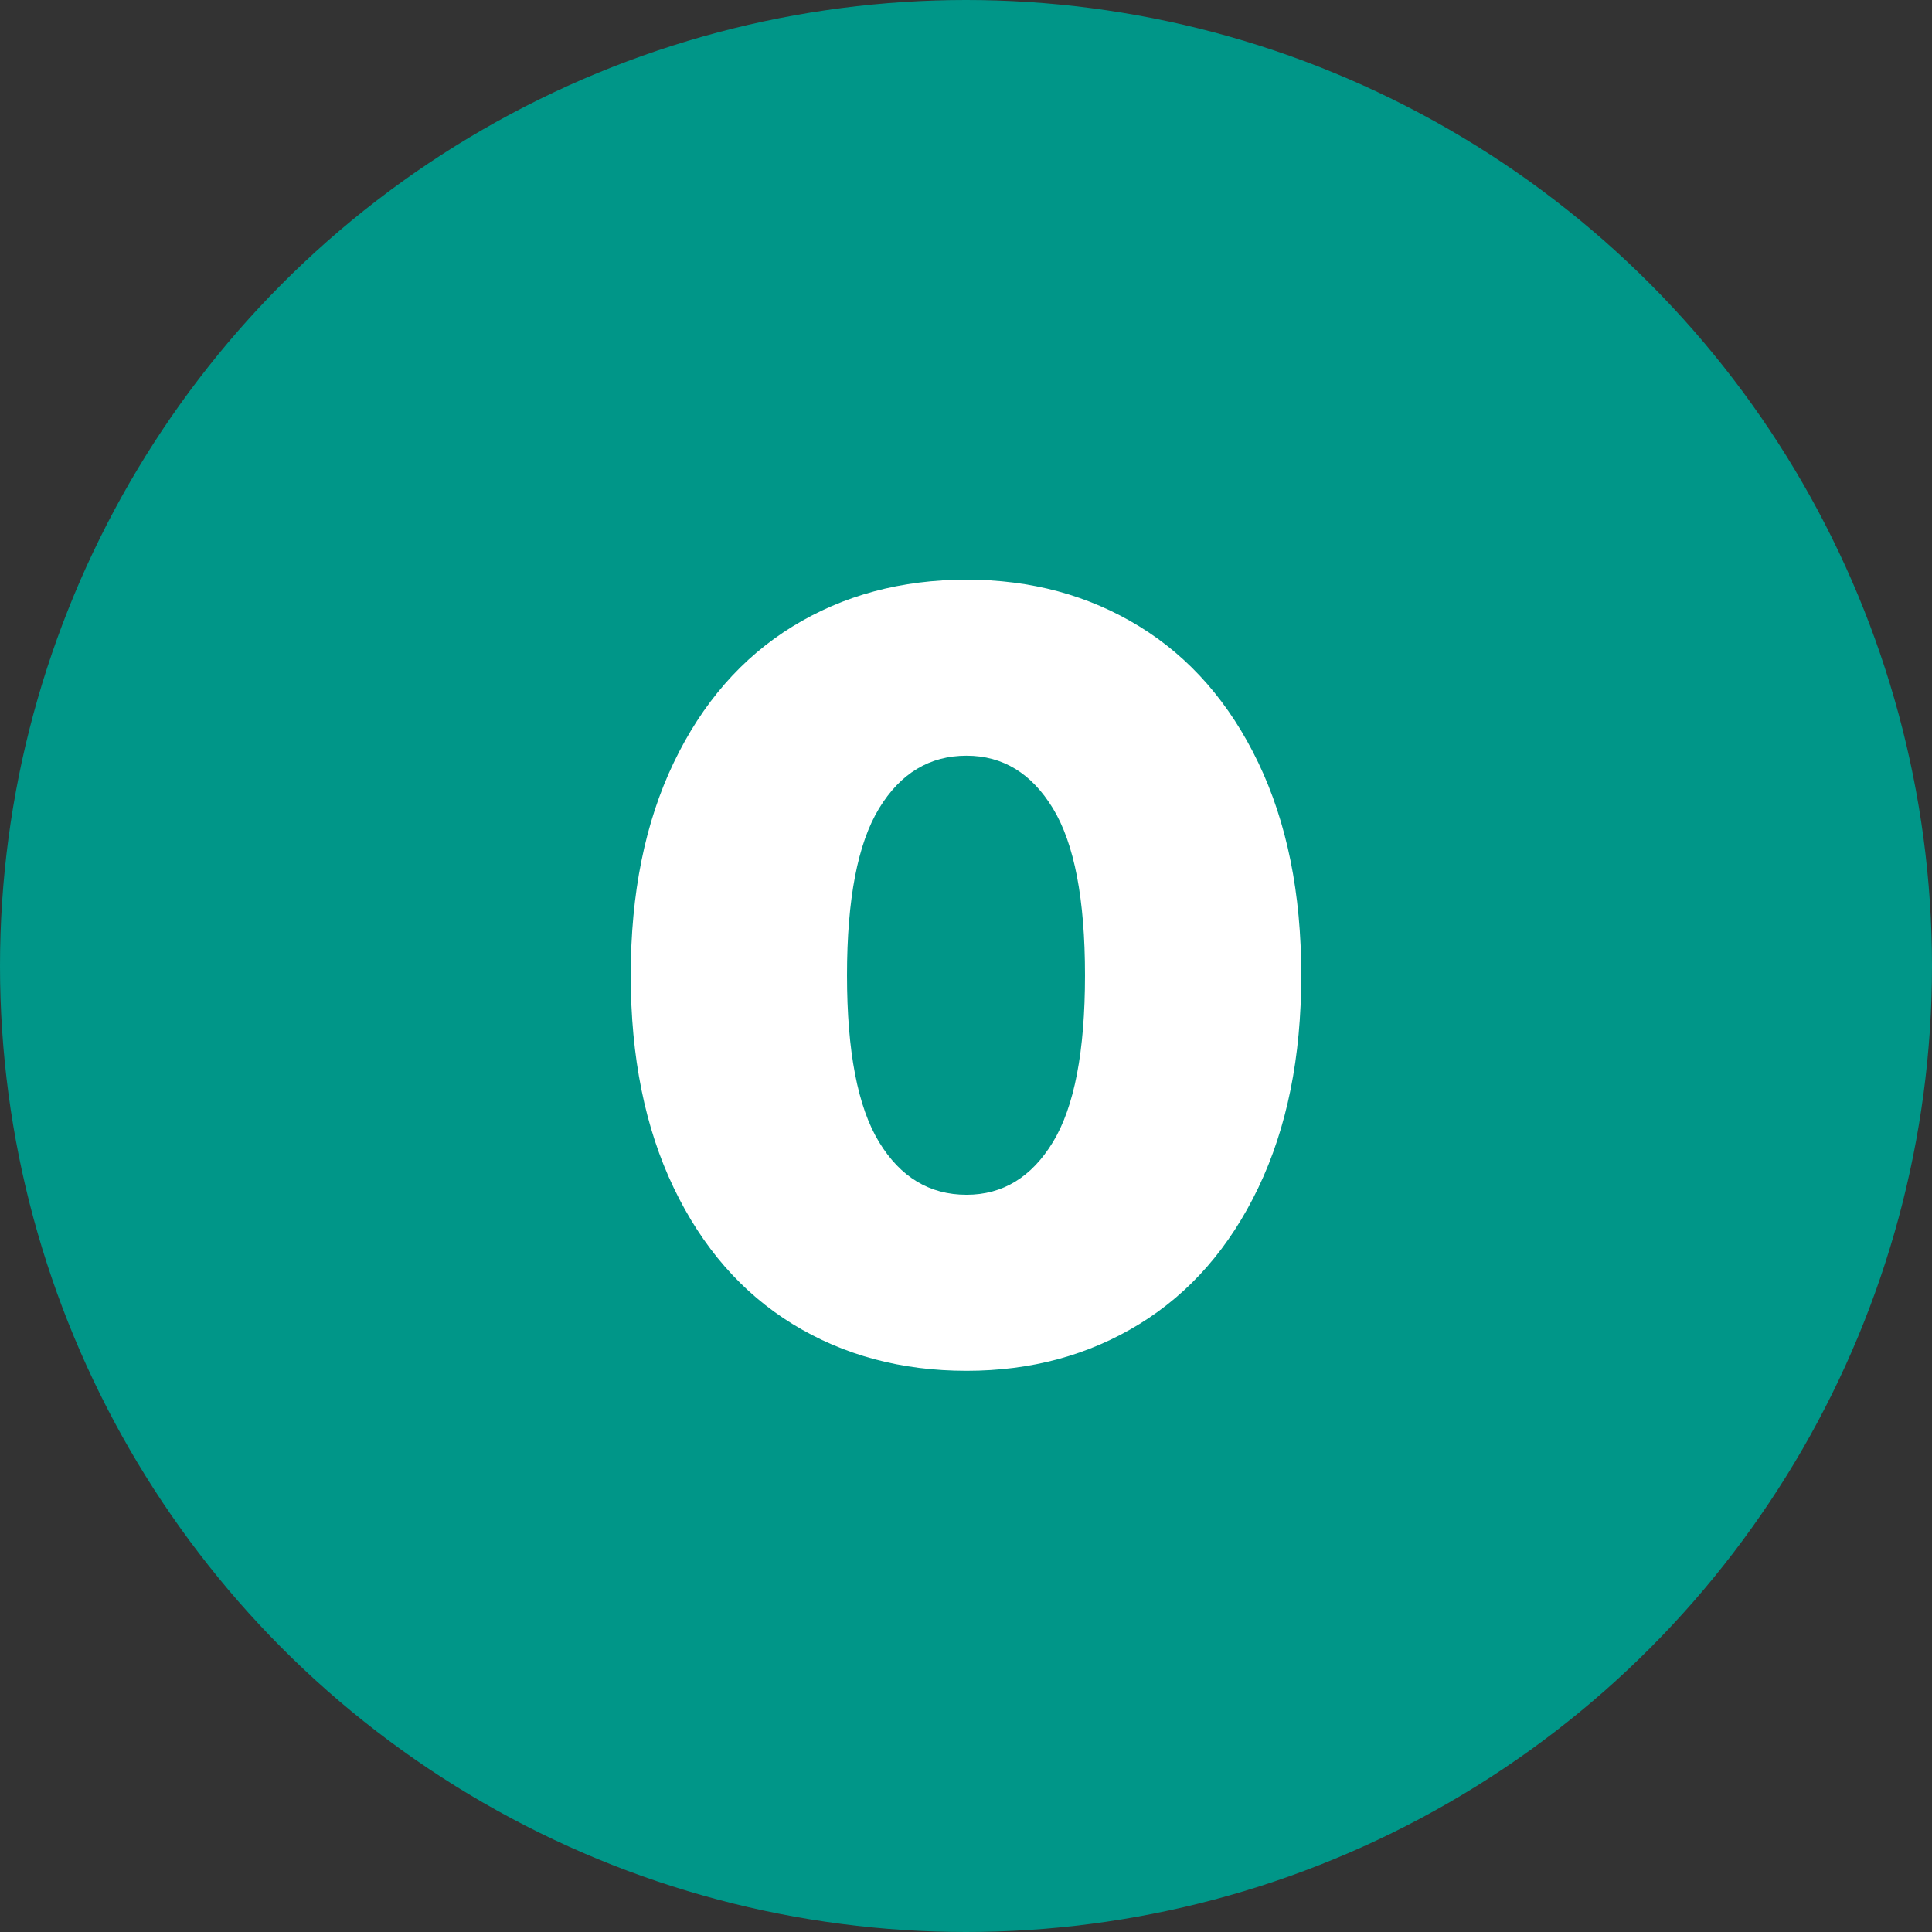 <svg viewBox="0 0 320 320" xmlns="http://www.w3.org/2000/svg"><rect x="0" y="0" width="320" height="320" fill="#333333" stroke="none"/><circle fill="#009688" cx="160" cy="160" r="160"/><path fill="white" d="M160.09 227.05Q143.89 227.05 131.29 219.31Q118.69 211.57 111.58 196.72Q104.47 181.87 104.47 161.53L104.47 161.53Q104.47 141.19 111.58 126.34Q118.69 111.49 131.29 103.75Q143.89 96.01 160.09 96.01L160.09 96.01Q176.11 96.01 188.71 103.75Q201.31 111.49 208.42 126.34Q215.53 141.19 215.53 161.53L215.53 161.53Q215.53 181.87 208.42 196.72Q201.31 211.57 188.71 219.31Q176.11 227.05 160.09 227.05L160.09 227.05ZM160.09 197.89Q169.09 197.89 174.40 189.16Q179.71 180.43 179.71 161.53L179.71 161.53Q179.71 142.63 174.40 133.90Q169.09 125.17 160.09 125.17L160.09 125.17Q150.91 125.17 145.60 133.90Q140.29 142.63 140.29 161.53L140.29 161.53Q140.29 180.43 145.60 189.16Q150.91 197.89 160.09 197.89L160.09 197.89Z"/></svg>